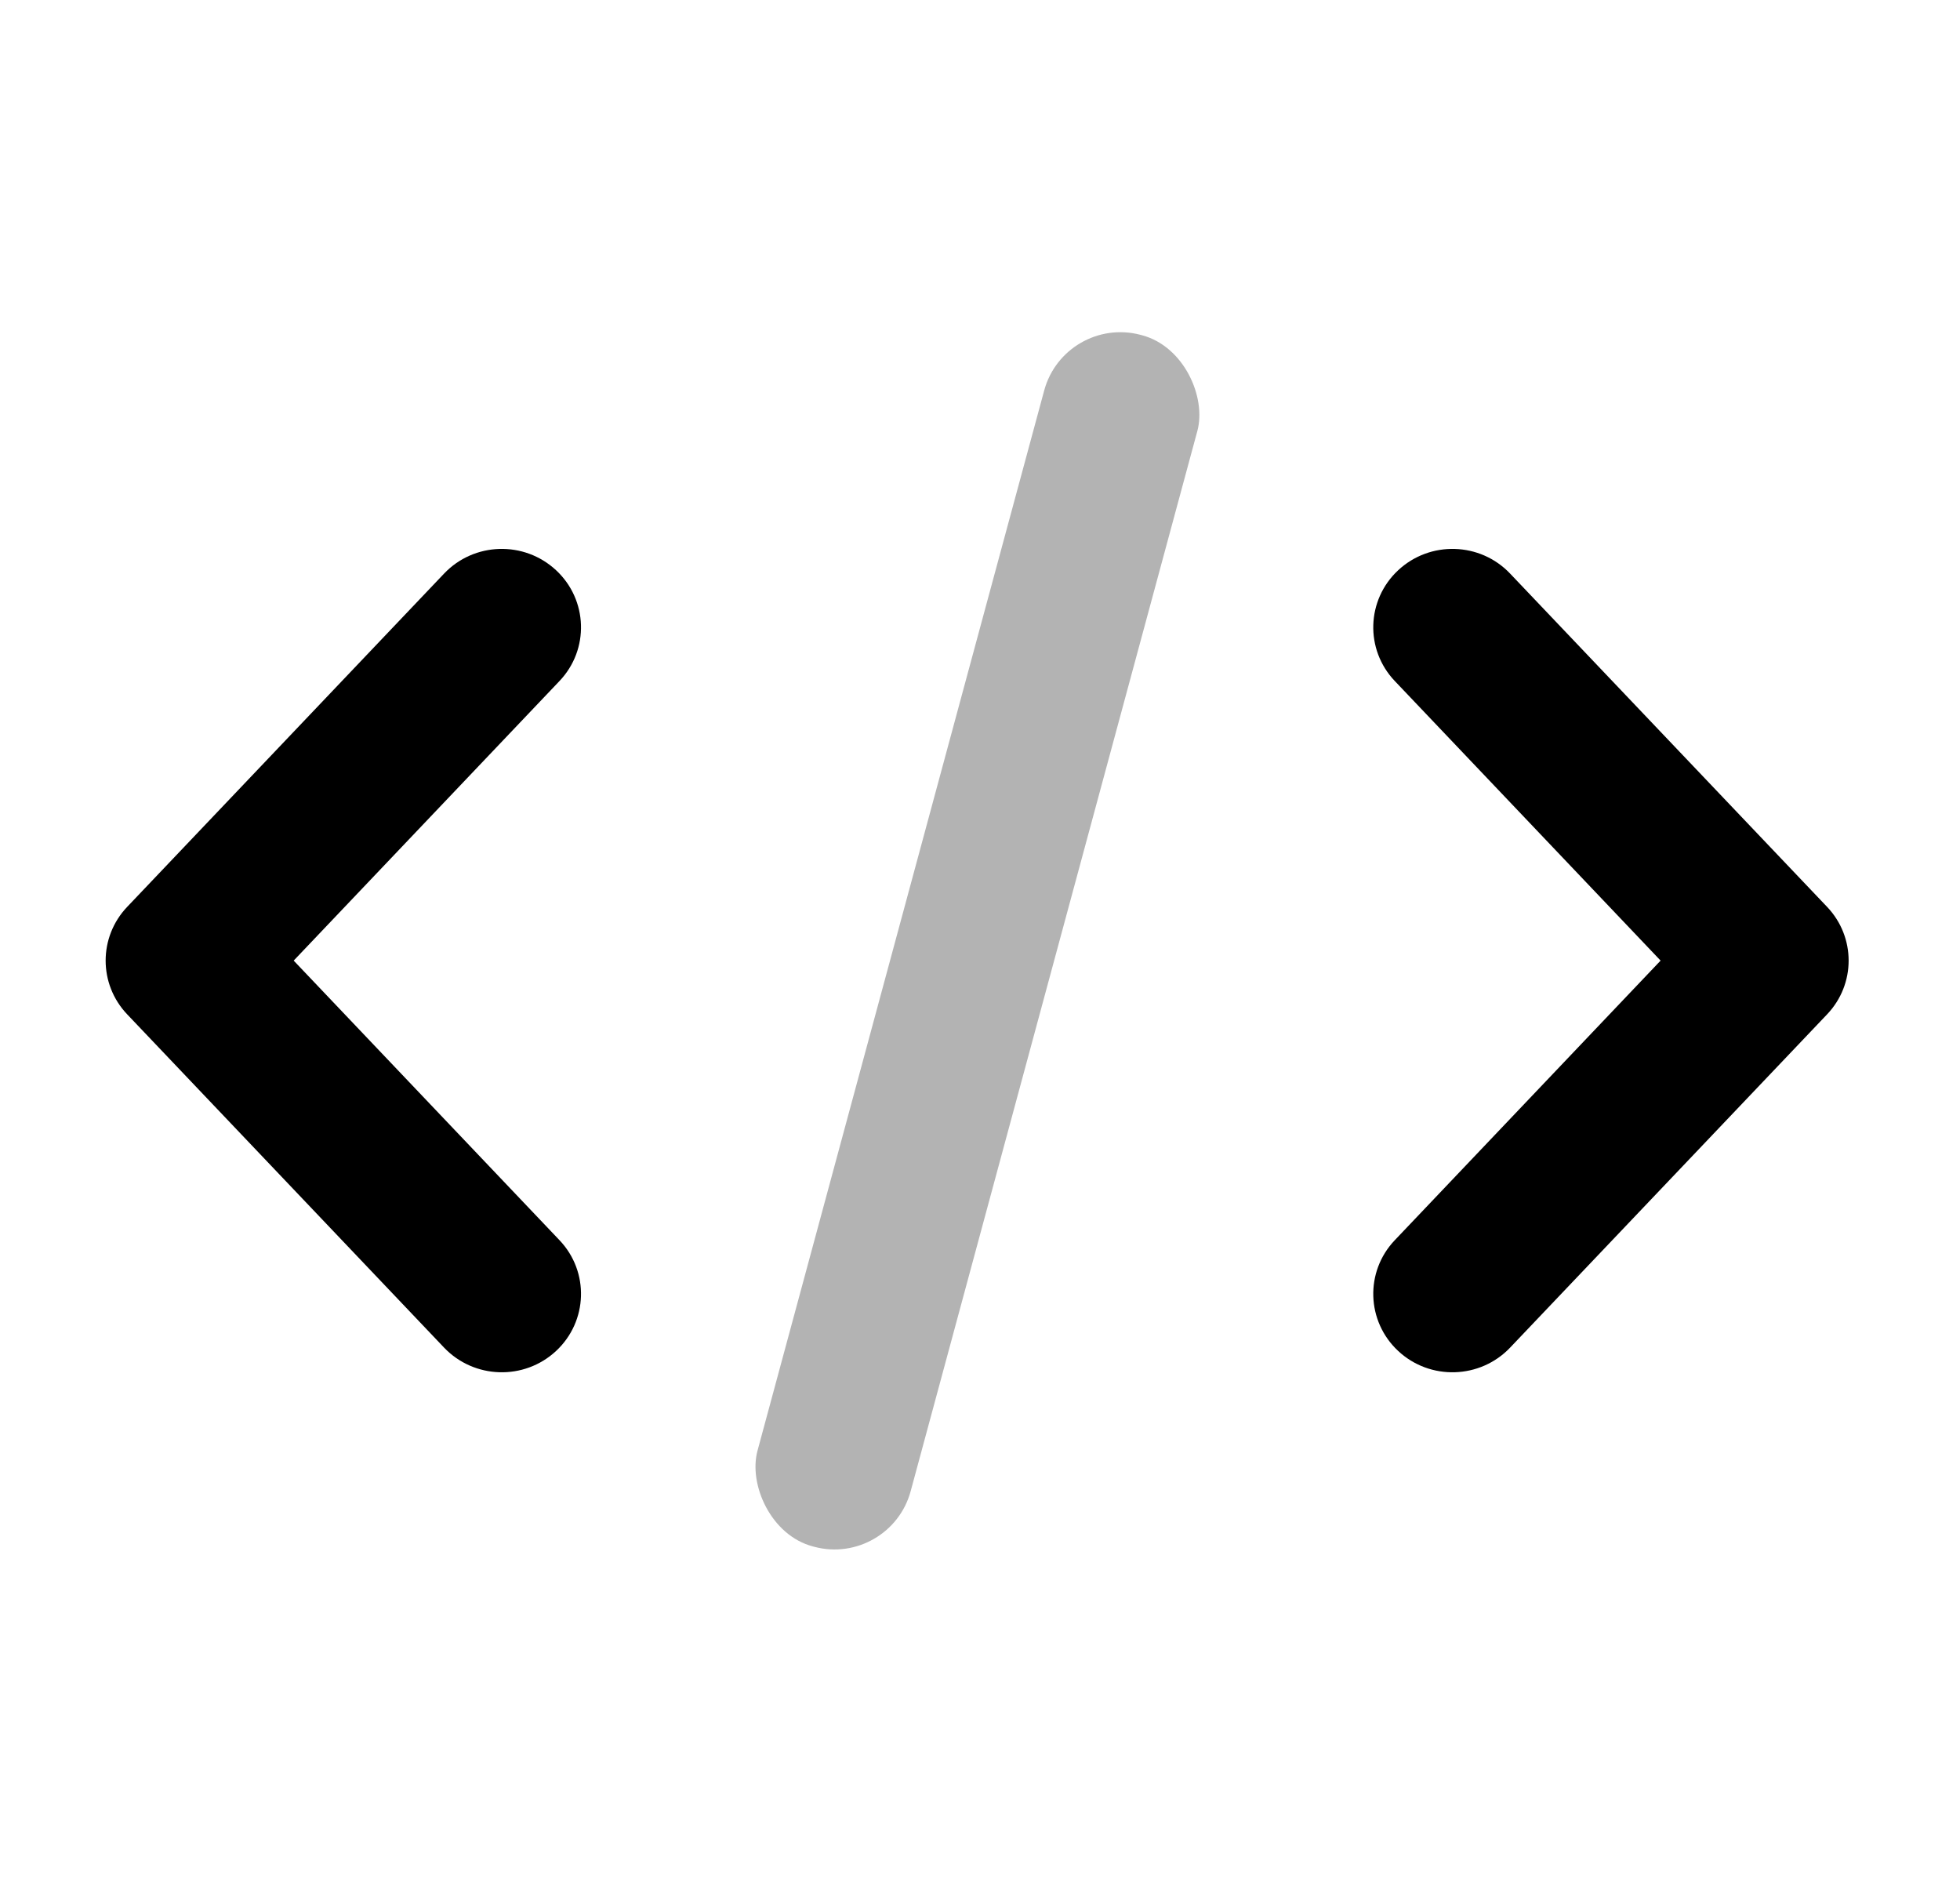 <svg width="25" height="24" viewBox="0 0 25 24" fill="none" xmlns="http://www.w3.org/2000/svg">
    <path fill-rule="evenodd" clip-rule="evenodd"
          d="M7.093 7.272C7.499 7.65 7.519 8.283 7.136 8.685L3.746 12.25L7.136 15.815C7.519 16.217 7.499 16.85 7.093 17.228C6.686 17.607 6.047 17.587 5.664 17.185L1.622 12.935C1.256 12.55 1.256 11.95 1.622 11.565L5.664 7.315C6.047 6.912 6.686 6.893 7.093 7.272ZM17.834 7.272C17.428 7.65 17.408 8.283 17.791 8.685L21.181 12.25L17.791 15.815C17.408 16.217 17.428 16.85 17.834 17.228C18.24 17.607 18.88 17.587 19.262 17.185L23.305 12.935C23.671 12.55 23.671 11.95 23.305 11.565L19.262 7.315C18.88 6.912 18.24 6.893 17.834 7.272Z"
          fill="black"/>
    <rect opacity="0.3" width="2.02" height="16.011" rx="1"
          transform="matrix(0.967 0.256 -0.261 0.965 13.58 4.014)" fill="black"/>
</svg>
